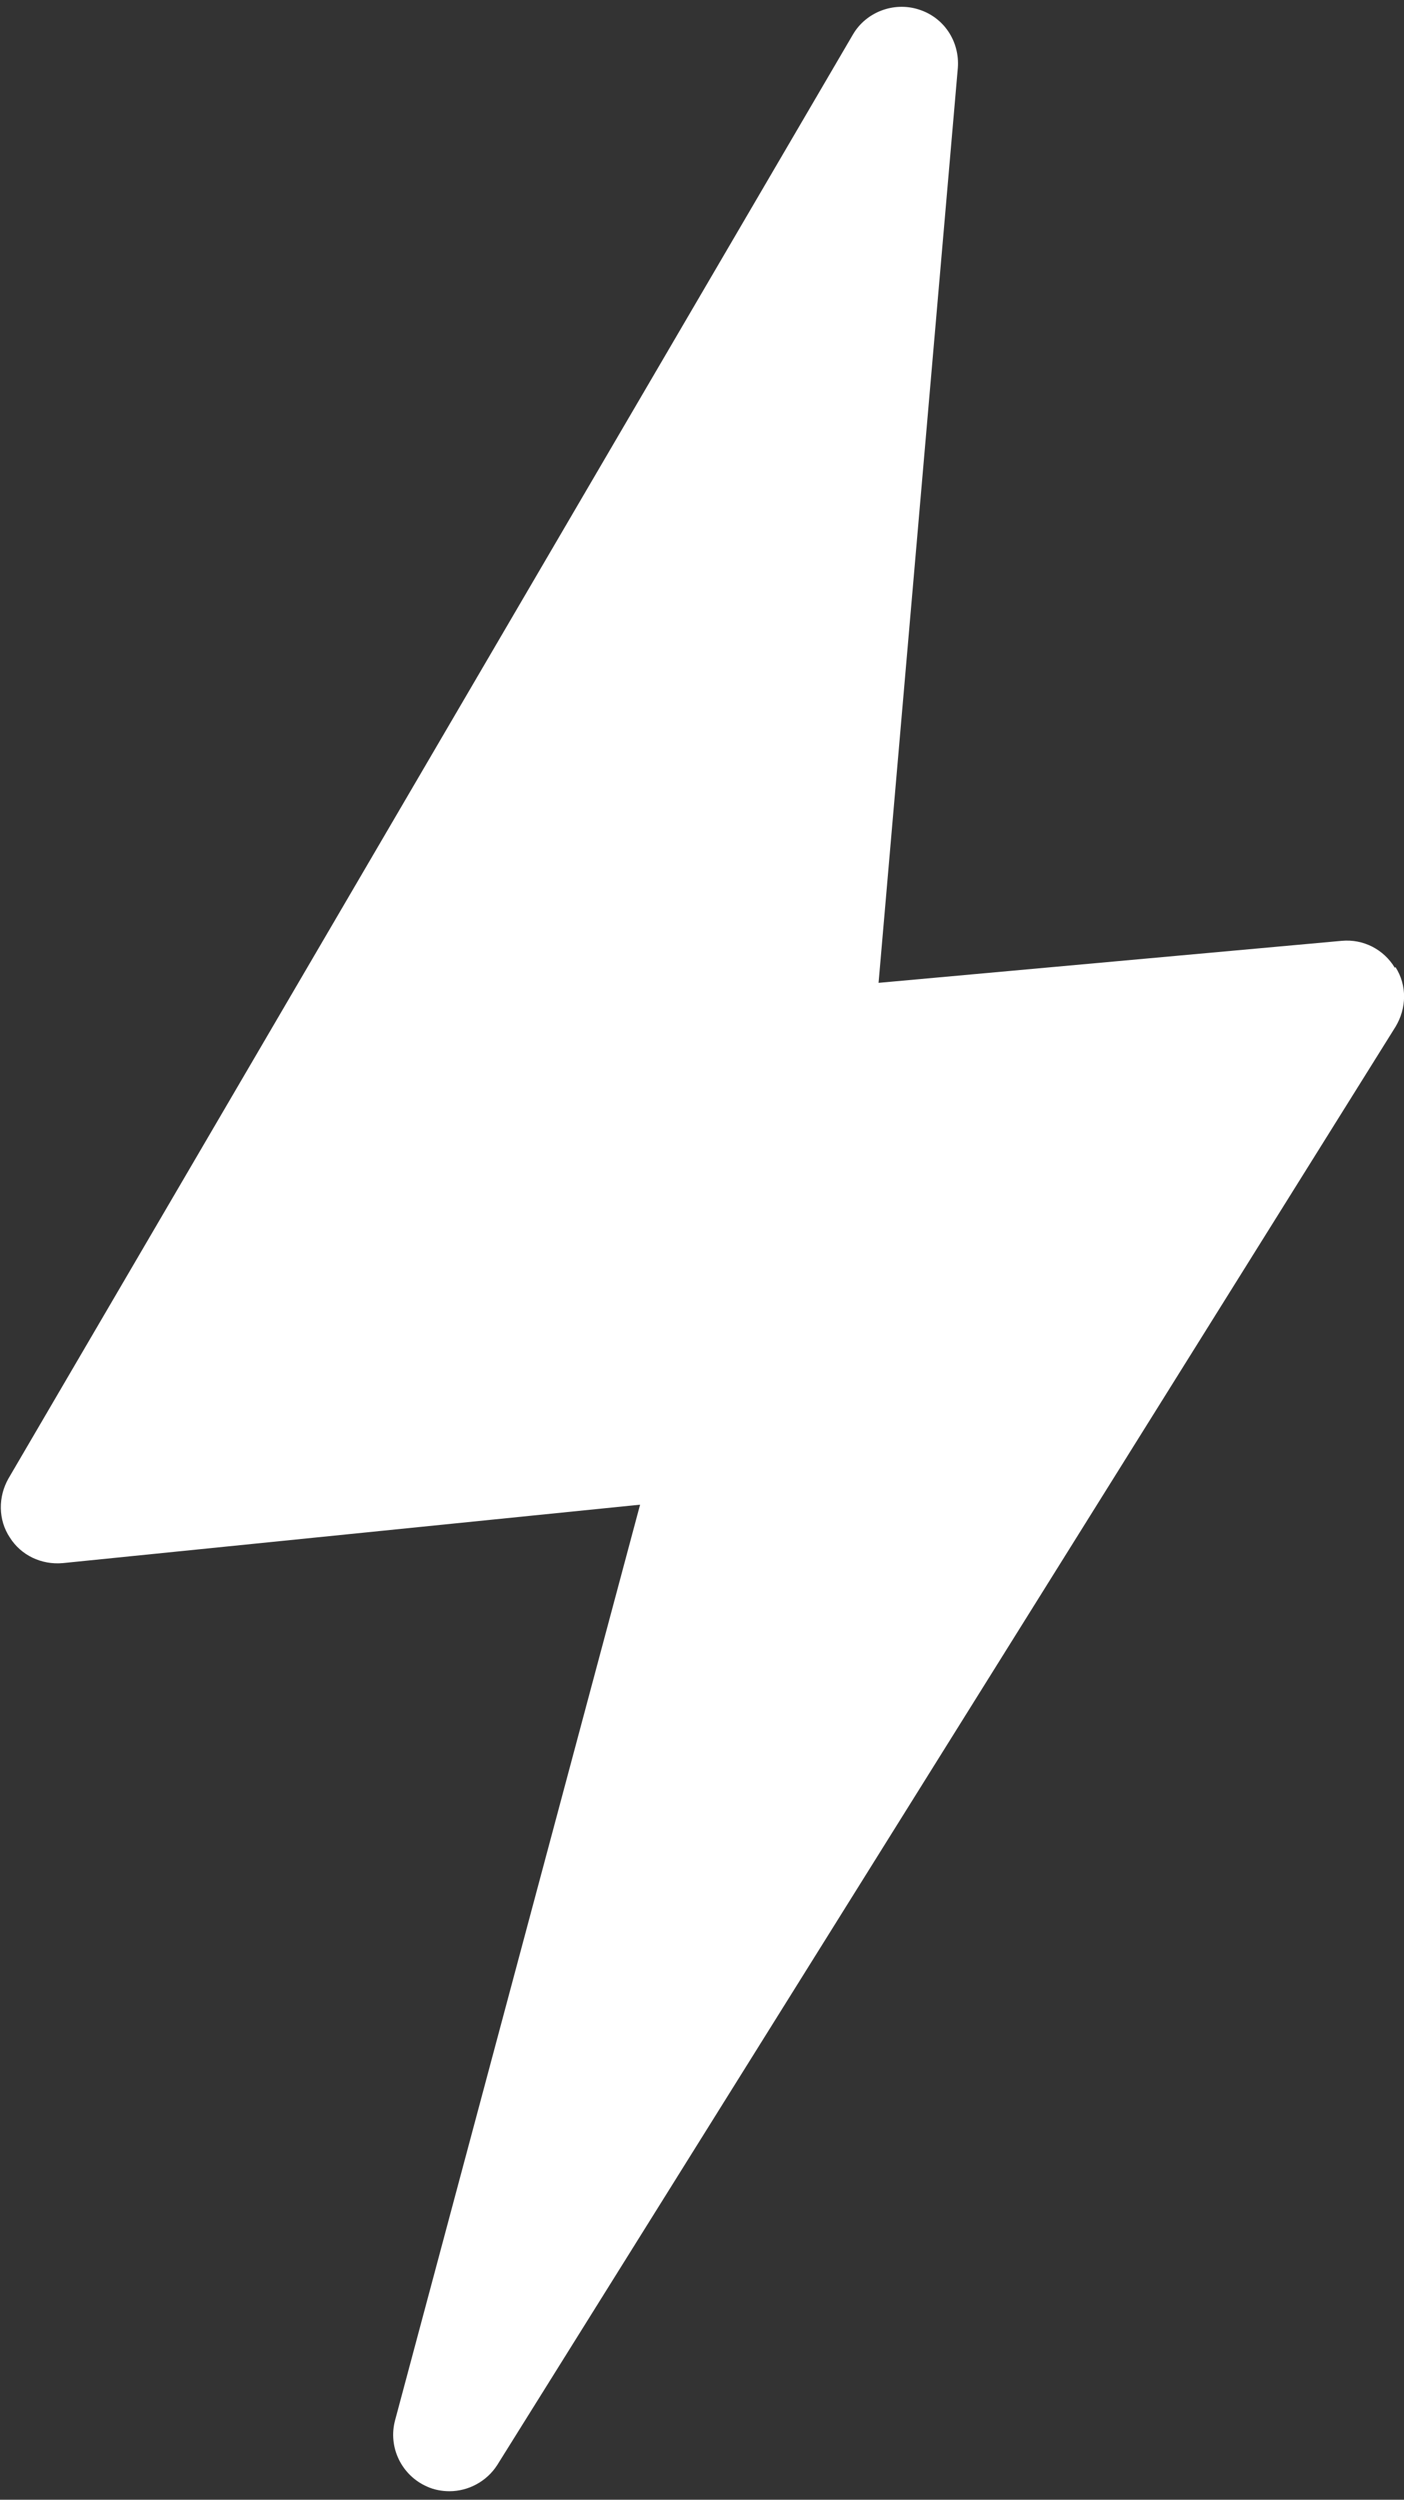 <svg width="91" height="162" viewBox="0 0 91 162" fill="none" xmlns="http://www.w3.org/2000/svg">
<rect x="0" y="0" width="91" height="162" fill="#333333" stroke="none"/>
<g clip-path="url(#clip0_8308_2858)">
<path d="M90.405 62.717C89.683 61.525 88.367 60.845 86.966 60.972L56.944 63.695L62.082 4.396C62.209 2.695 61.19 1.121 59.534 0.61C57.92 0.1 56.137 0.781 55.288 2.227L0.552 95.811C-0.127 97.002 -0.127 98.491 0.637 99.64C1.359 100.788 2.676 101.426 4.077 101.299L41.487 97.513L25.606 156.854C25.139 158.598 26.03 160.427 27.686 161.15C28.154 161.363 28.663 161.448 29.13 161.448C30.362 161.448 31.551 160.81 32.23 159.747L90.448 66.545C91.169 65.354 91.212 63.865 90.448 62.674L90.405 62.717Z" fill="white"/>
</g>
<defs>
<clipPath id="clip0_8308_2858">
<rect width="91" height="161.05" fill="white" transform="translate(0 0.44)"/>
</clipPath>
</defs>
</svg>
